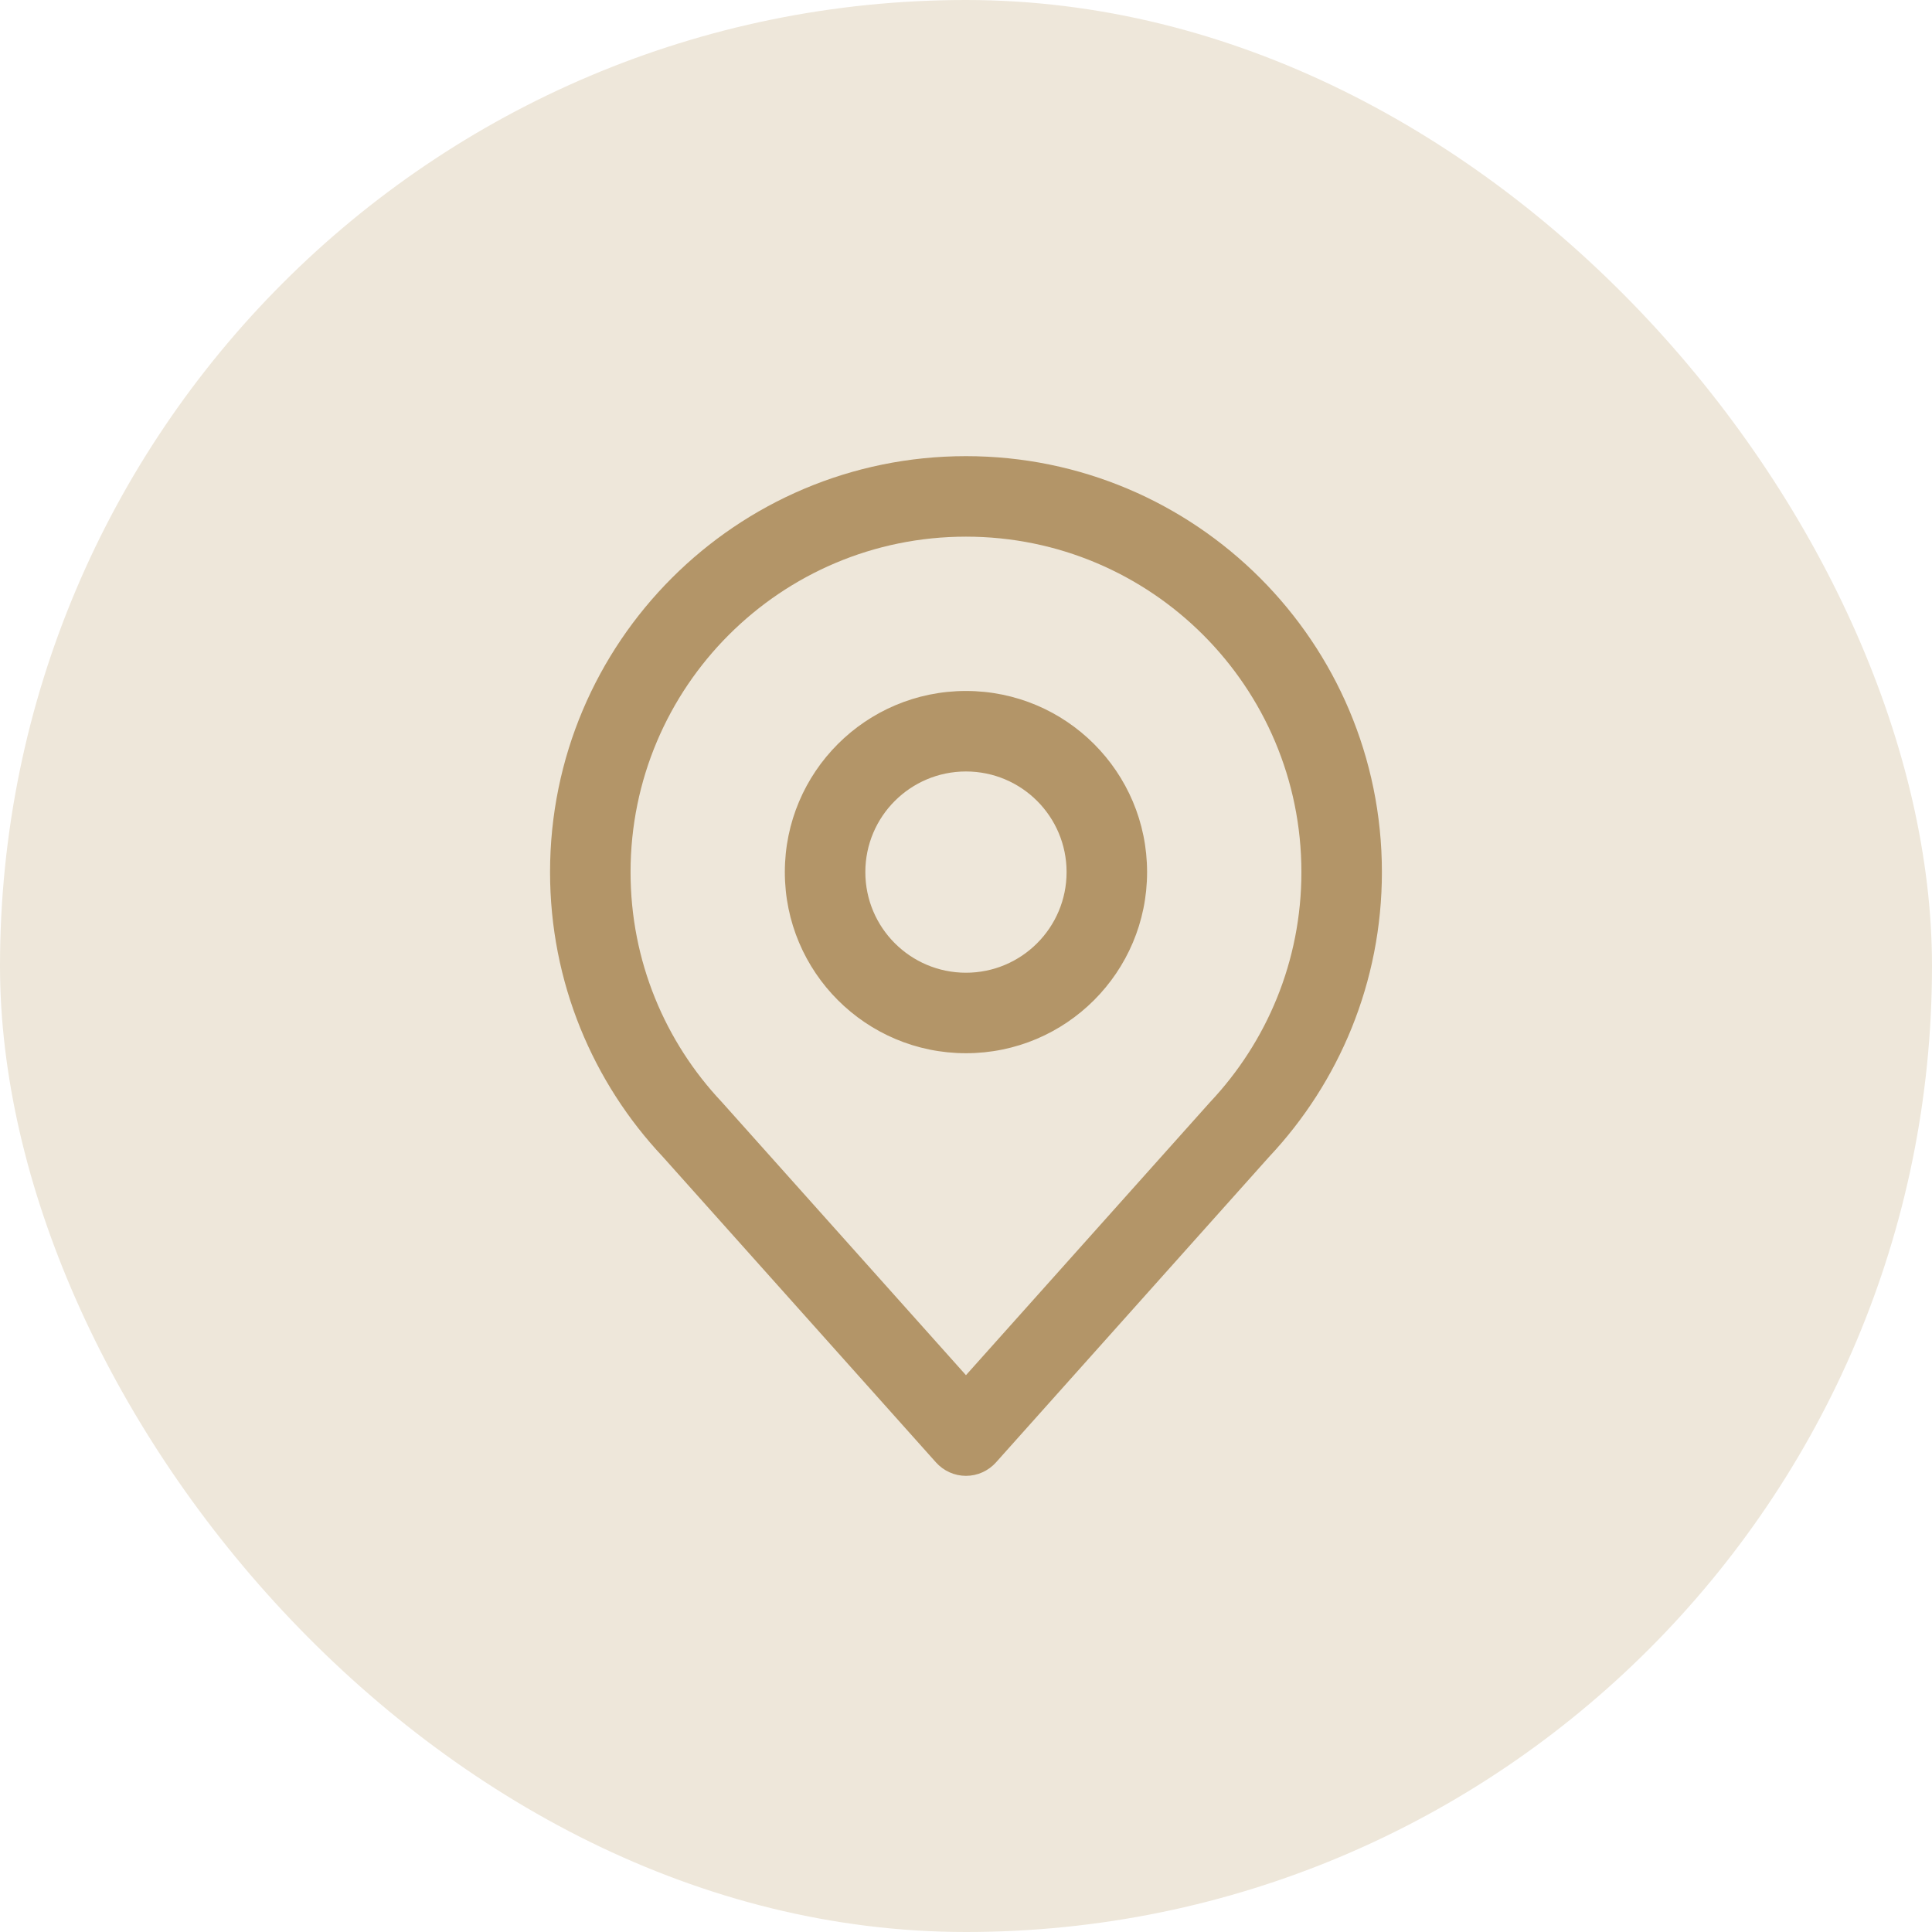 <svg width="48" height="48" viewBox="0 0 48 48" fill="none" xmlns="http://www.w3.org/2000/svg">
<rect width="48" height="48" rx="24" fill="#EEE7DA"/>
<path fill-rule="evenodd" clip-rule="evenodd" d="M23.999 13.333C19.397 13.333 15.666 17.064 15.666 21.667C15.666 23.88 16.527 25.889 17.935 27.382L17.944 27.392L23.999 34.166L30.055 27.392L30.064 27.382C31.471 25.889 32.333 23.88 32.333 21.667C32.333 17.064 28.602 13.333 23.999 13.333ZM13.666 21.667C13.666 15.96 18.292 11.333 23.999 11.333C29.706 11.333 34.333 15.96 34.333 21.667C34.333 24.405 33.266 26.896 31.528 28.744L24.745 36.333C24.555 36.545 24.284 36.667 23.999 36.667C23.715 36.667 23.444 36.545 23.254 36.333L16.471 28.744C14.732 26.896 13.666 24.405 13.666 21.667ZM23.999 19.167C22.619 19.167 21.499 20.286 21.499 21.667C21.499 23.047 22.619 24.167 23.999 24.167C25.38 24.167 26.499 23.047 26.499 21.667C26.499 20.286 25.38 19.167 23.999 19.167ZM19.499 21.667C19.499 19.181 21.514 17.167 23.999 17.167C26.485 17.167 28.499 19.181 28.499 21.667C28.499 24.152 26.485 26.167 23.999 26.167C21.514 26.167 19.499 24.152 19.499 21.667Z" fill="#B39568"/>
</svg>
